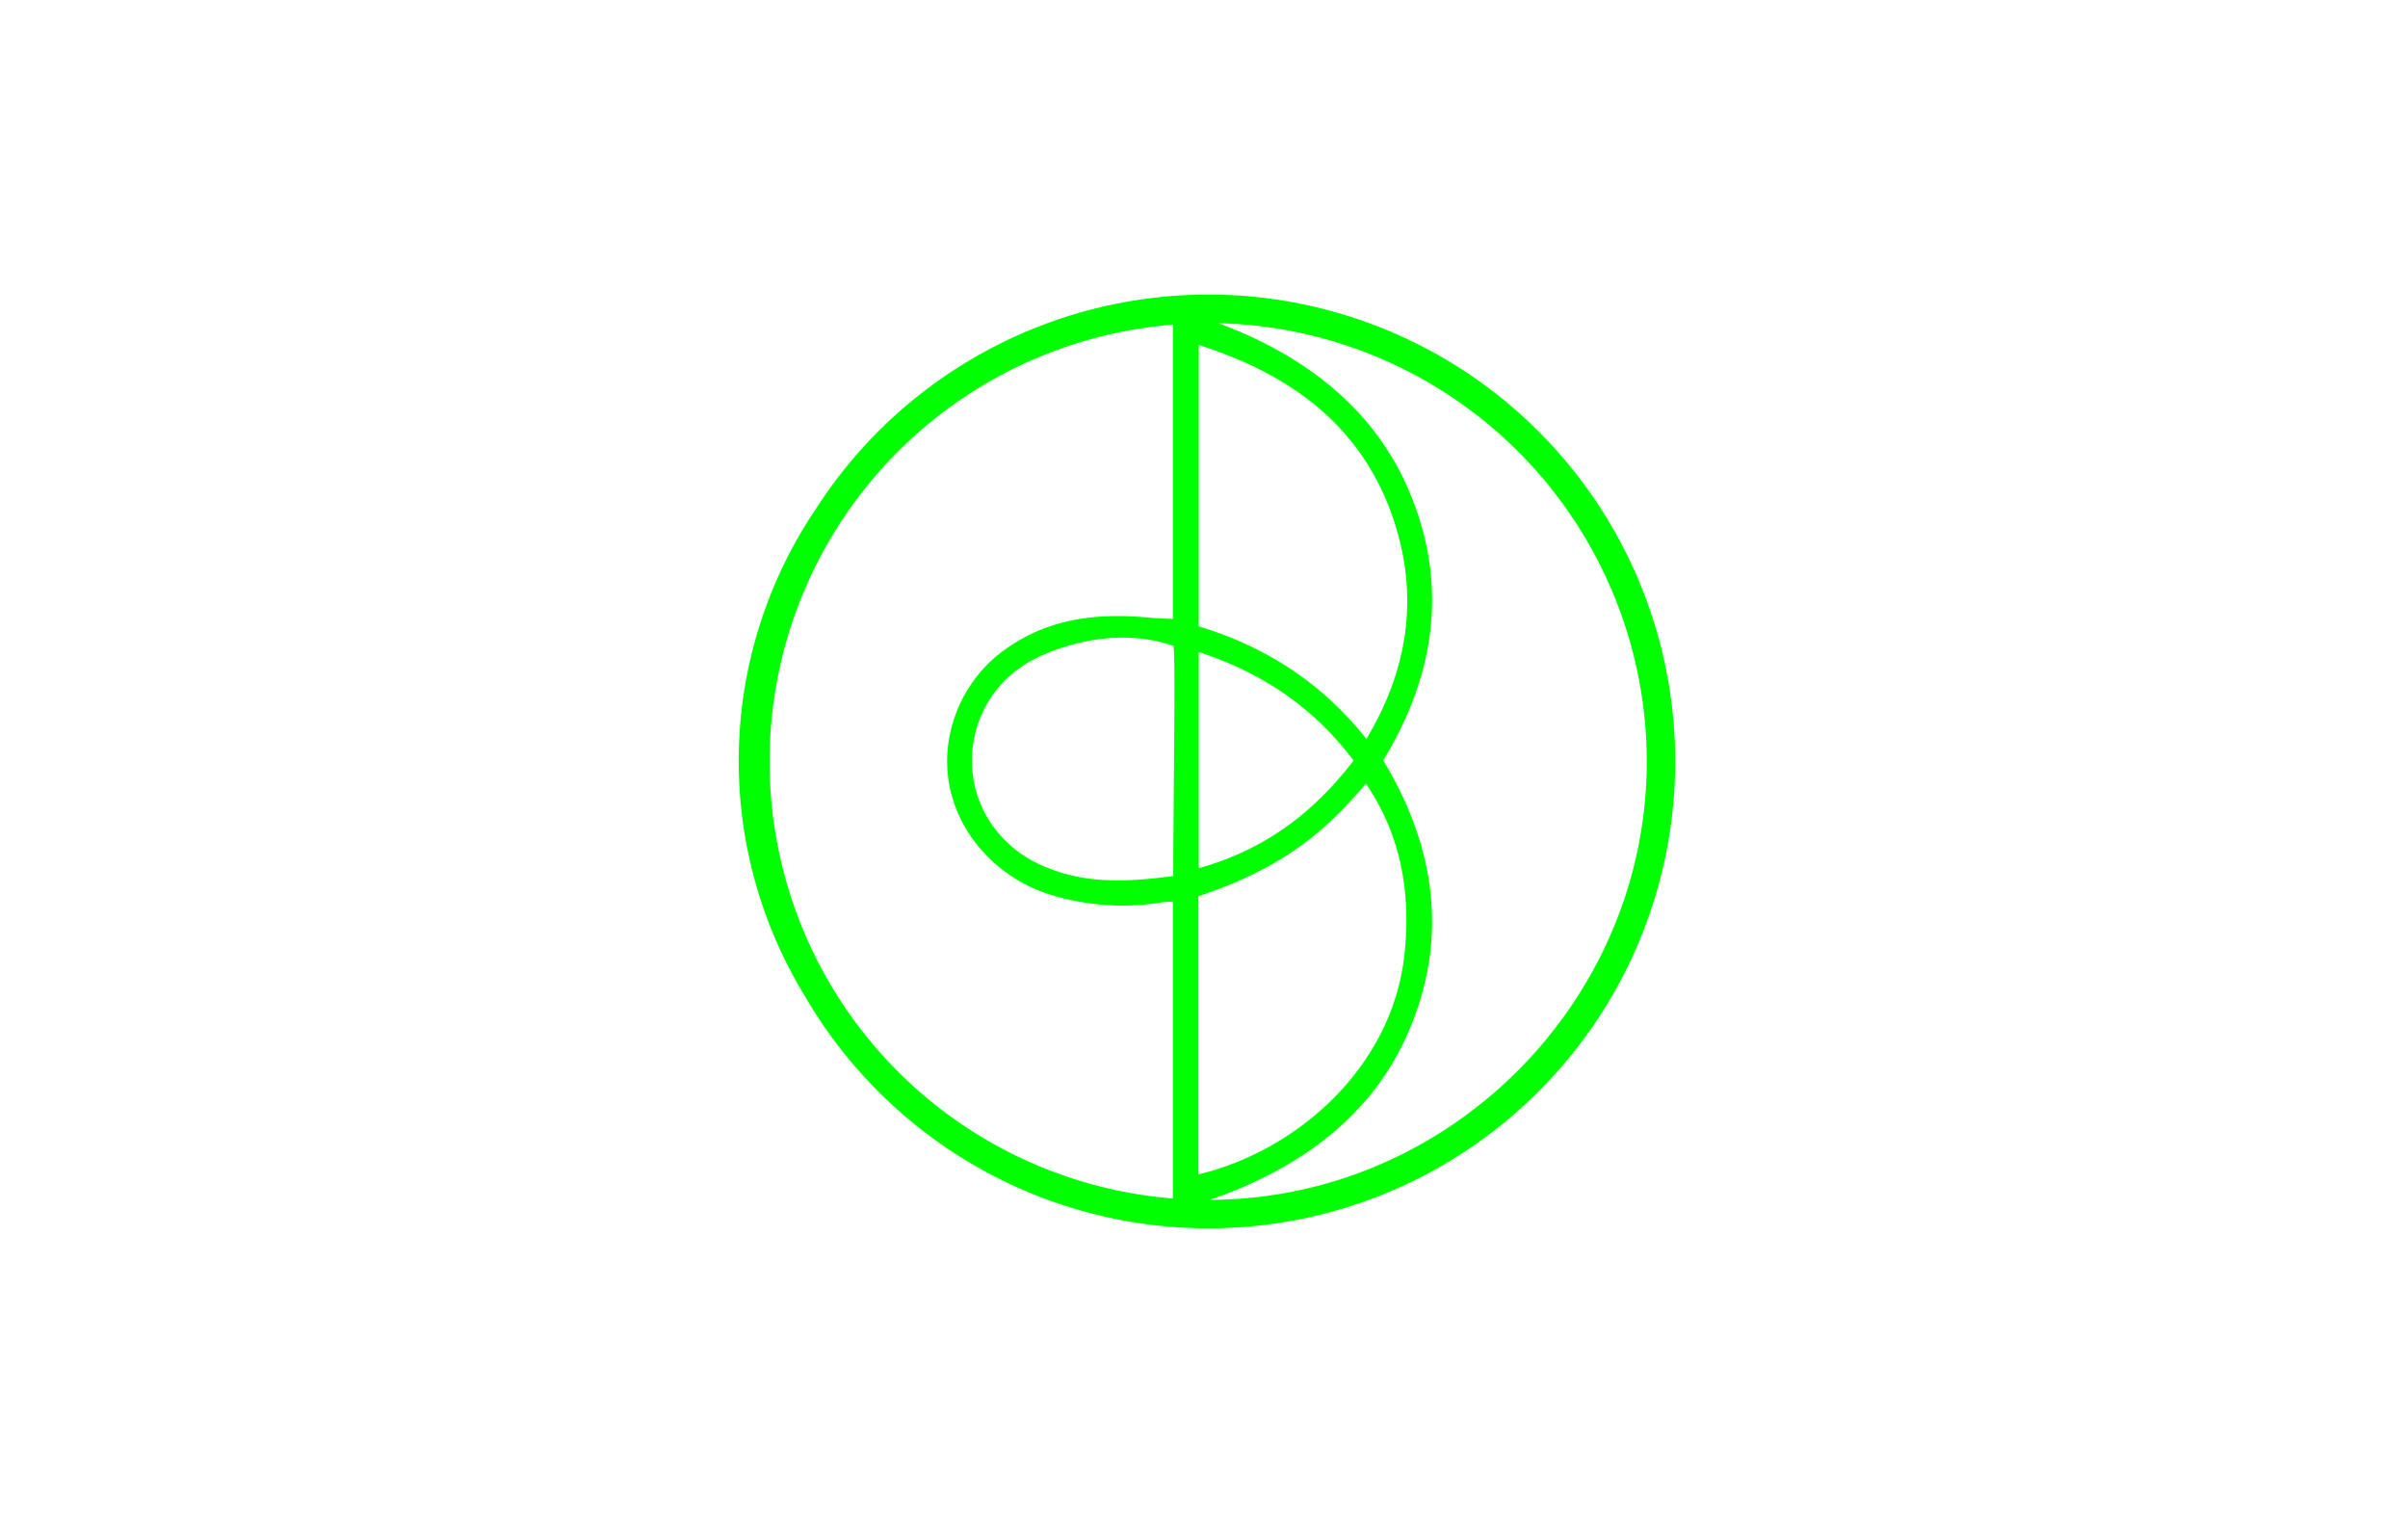 <?xml version="1.0" encoding="UTF-8"?>
<svg xmlns="http://www.w3.org/2000/svg" id="logosandtypes_com" data-name="logosandtypes com" viewBox="0 0 510.24 323.15">
  <defs>
    <style>.cls-1{fill:lime;}</style>
  </defs>
  <title>brooklyn-ballet</title>
  <path class="cls-1" d="M256,62.41a98.85,98.85,0,0,0-83.1,45.37A95.46,95.46,0,0,0,170.53,211,98.91,98.91,0,1,0,256,62.41ZM289.43,166c7.6,11.24,9.55,23.47,8.16,36.28C295,226,275,243.75,253.94,248.81V189.87c18.82-6.23,27.61-14.59,35.49-23.85ZM254,183.94V138.13c13.42,4.39,24.3,11.69,32.81,23C278.24,172.34,267.76,180.12,254,183.94ZM254,132.66V73.08h0c20.15,6.41,35.44,17.87,41.75,38.47,4.78,15.55,2.45,30.56-6.22,45-9.52-12-21.39-19.57-35.56-23.86Zm-5.37,52.94c-9,1.16-17.79,1.81-26.47-1.69A25.3,25.3,0,0,1,209,172.85a24.05,24.05,0,0,1,10.43-33.34c8.76-4.35,19.87-5.95,29.18-2.69.56.08,0,32.51,0,48.77Zm49.61,33.49c8.75-19.92,6.09-39.41-5.14-58,11.11-18.23,13.9-37.57,5.31-57.44-7.68-17.79-22.8-28.71-40.25-35.18a93,93,0,0,1,90.78,92.84c0,50.53-41.5,92.73-92.6,92.89,18.08-6.19,34-17.1,41.89-35.13ZM248.53,68.78v62.36c-1.78-.1-3.47-.13-5.15-.3-10.83-1-21.17.12-30.36,6.72a29.19,29.19,0,0,0-10.62,14.05c-6.07,17,4.78,33.44,20.75,38.11a51.79,51.79,0,0,0,22.95,1.47c.68-.12,1.4-.12,2.43-.19v62.91a92.86,92.86,0,0,1,0-185.13ZM160.38,186.66a3.45,3.45,0,0,1,.12.43C160.46,186.94,160.41,186.81,160.38,186.66Z"></path>
</svg>

